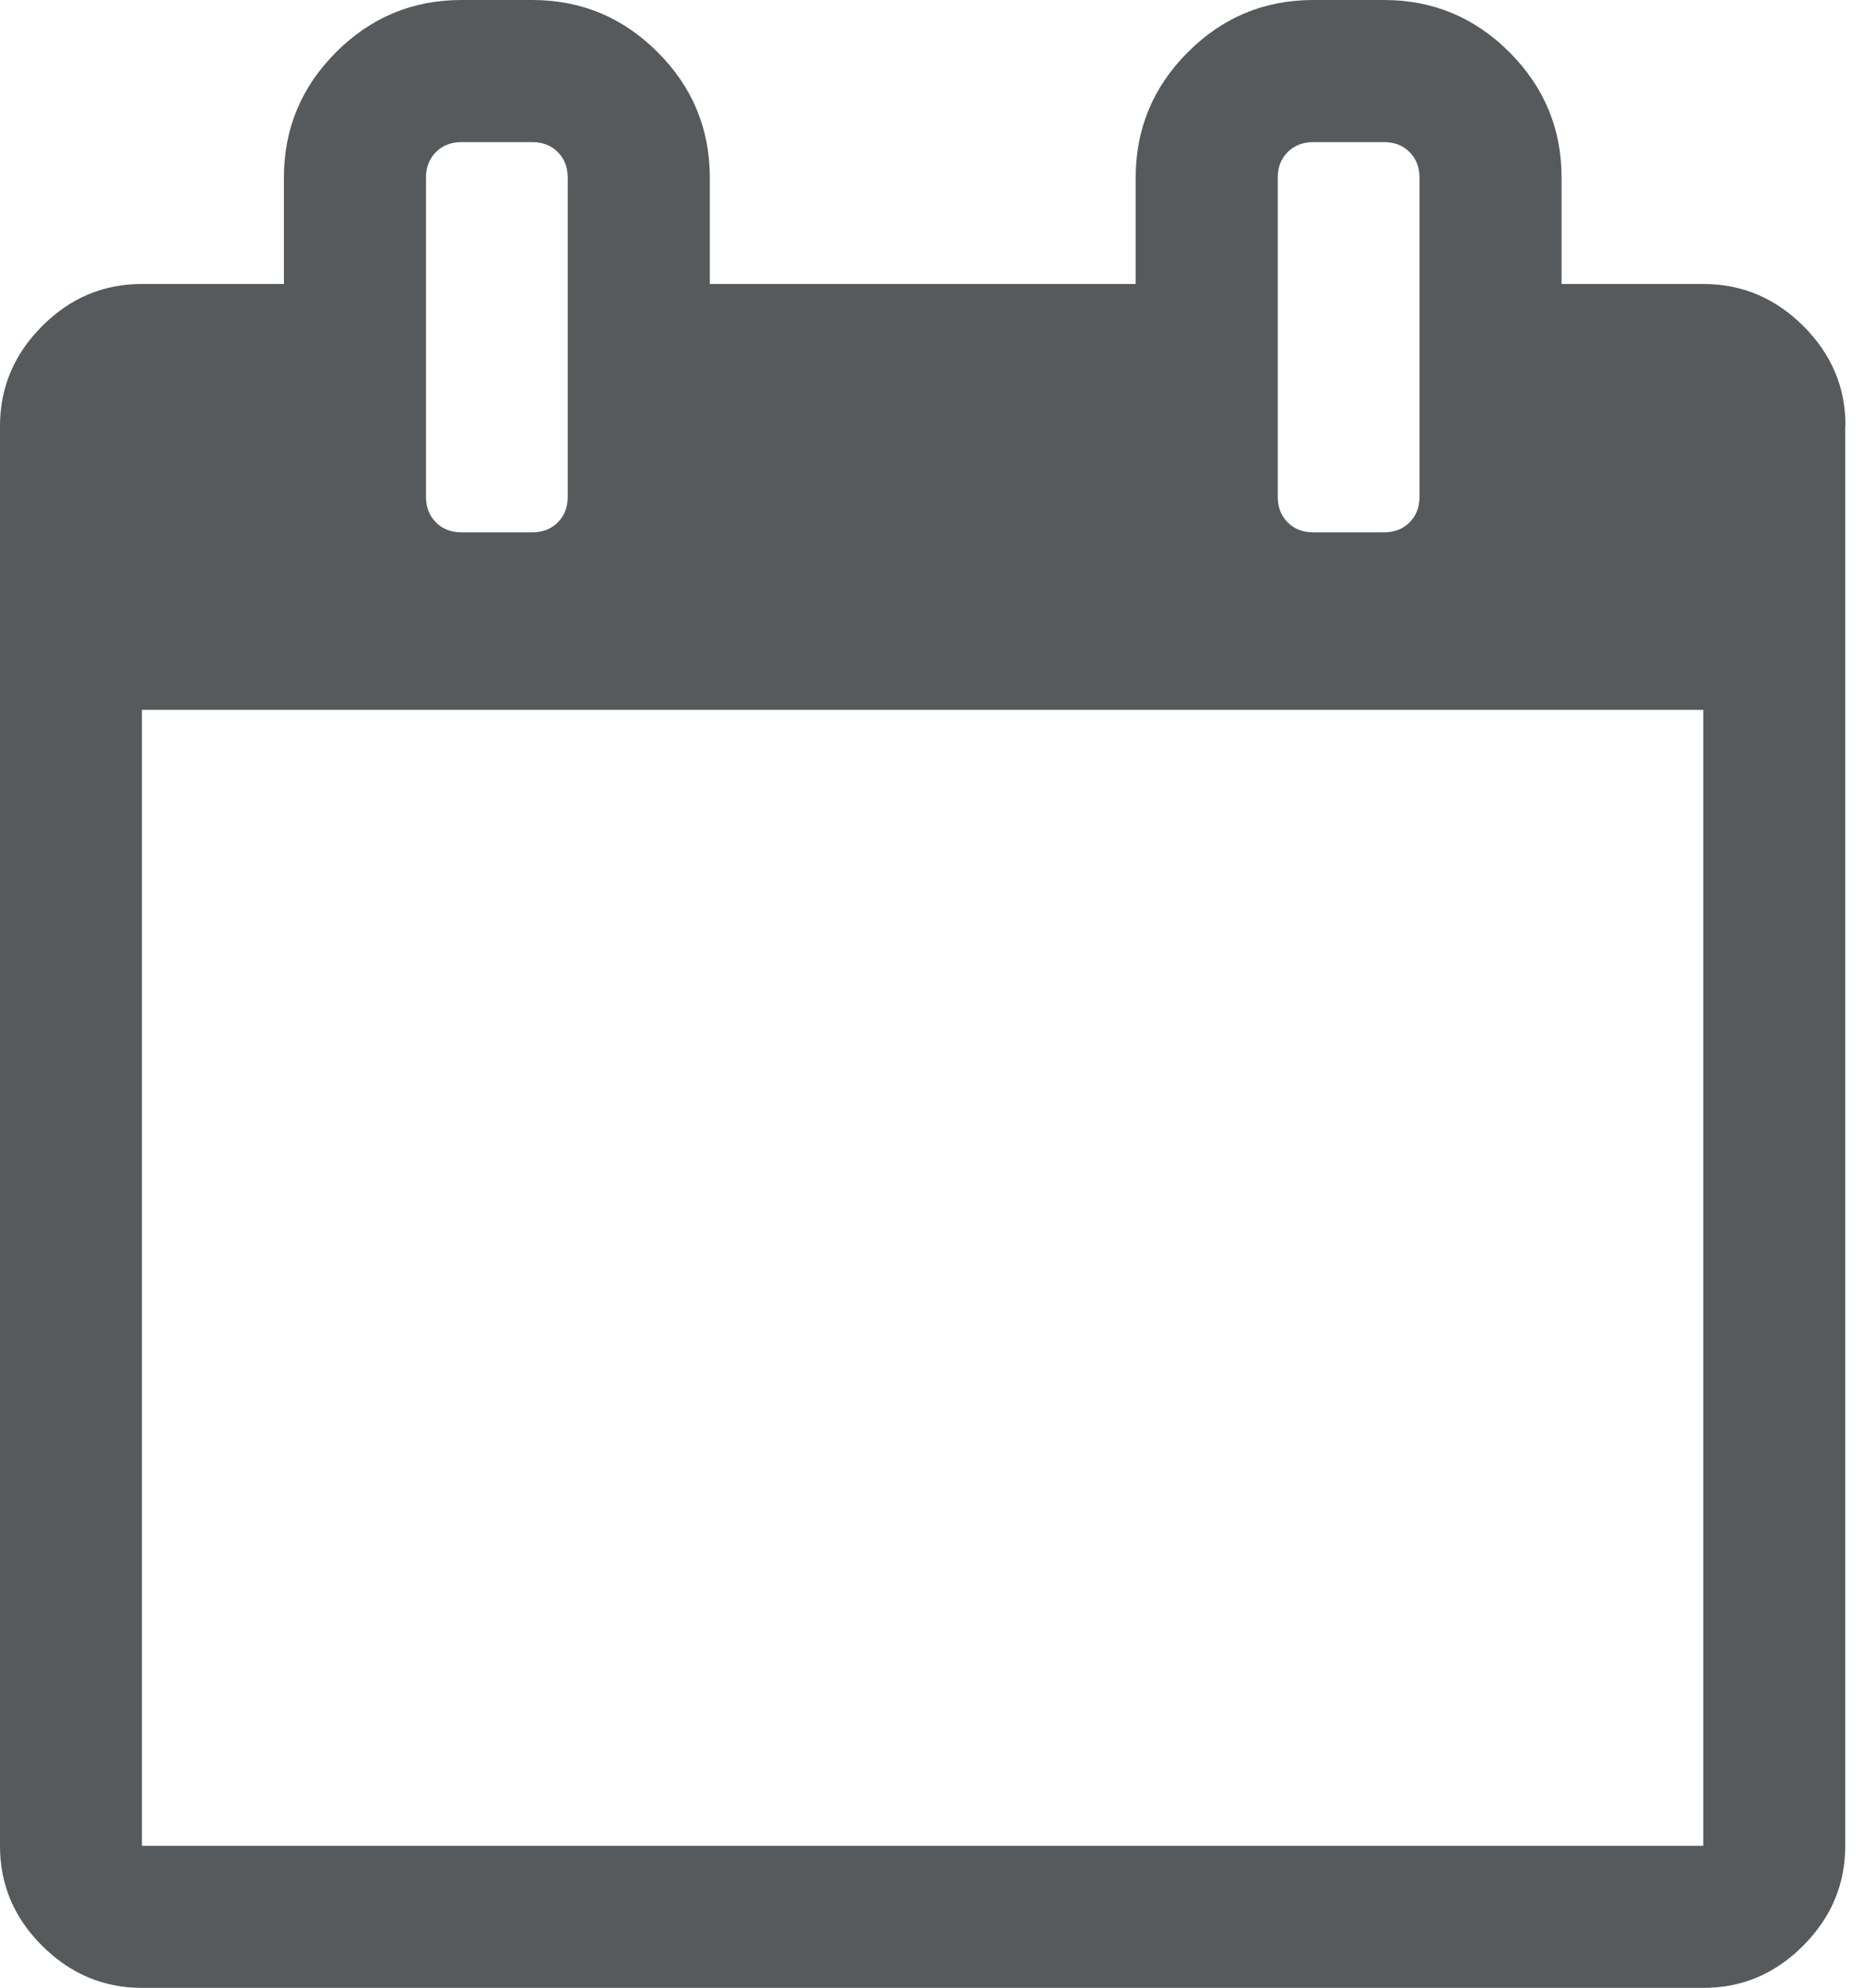 <?xml version="1.0" encoding="utf-8"?>
<!-- Generated by IcoMoon.io -->
<!DOCTYPE svg PUBLIC "-//W3C//DTD SVG 1.1//EN" "http://www.w3.org/Graphics/SVG/1.1/DTD/svg11.dtd">
<svg version="1.1" xmlns="http://www.w3.org/2000/svg" xmlns:xlink="http://www.w3.org/1999/xlink" width="15" height="16" viewBox="0 0 15 16">
<path fill="#565a5c" d="M1.143 14.857h12.571v-9.143h-12.571v9.143zM4.571 4v-2.571q0-0.125-0.080-0.205t-0.205-0.080h-0.571q-0.125 0-0.205 0.080t-0.080 0.205v2.571q0 0.125 0.080 0.205t0.205 0.080h0.571q0.125 0 0.205-0.080t0.080-0.205zM11.429 4v-2.571q0-0.125-0.080-0.205t-0.205-0.080h-0.571q-0.125 0-0.205 0.080t-0.080 0.205v2.571q0 0.125 0.080 0.205t0.205 0.080h0.571q0.125 0 0.205-0.080t0.080-0.205zM14.857 3.429v11.429q0 0.464-0.339 0.804t-0.804 0.339h-12.571q-0.464 0-0.804-0.339t-0.339-0.804v-11.429q0-0.464 0.339-0.804t0.804-0.339h1.143v-0.857q0-0.589 0.42-1.009t1.009-0.42h0.571q0.589 0 1.009 0.42t0.42 1.009v0.857h3.429v-0.857q0-0.589 0.42-1.009t1.009-0.42h0.571q0.589 0 1.009 0.42t0.42 1.009v0.857h1.143q0.464 0 0.804 0.339t0.339 0.804z"></path>
</svg>
